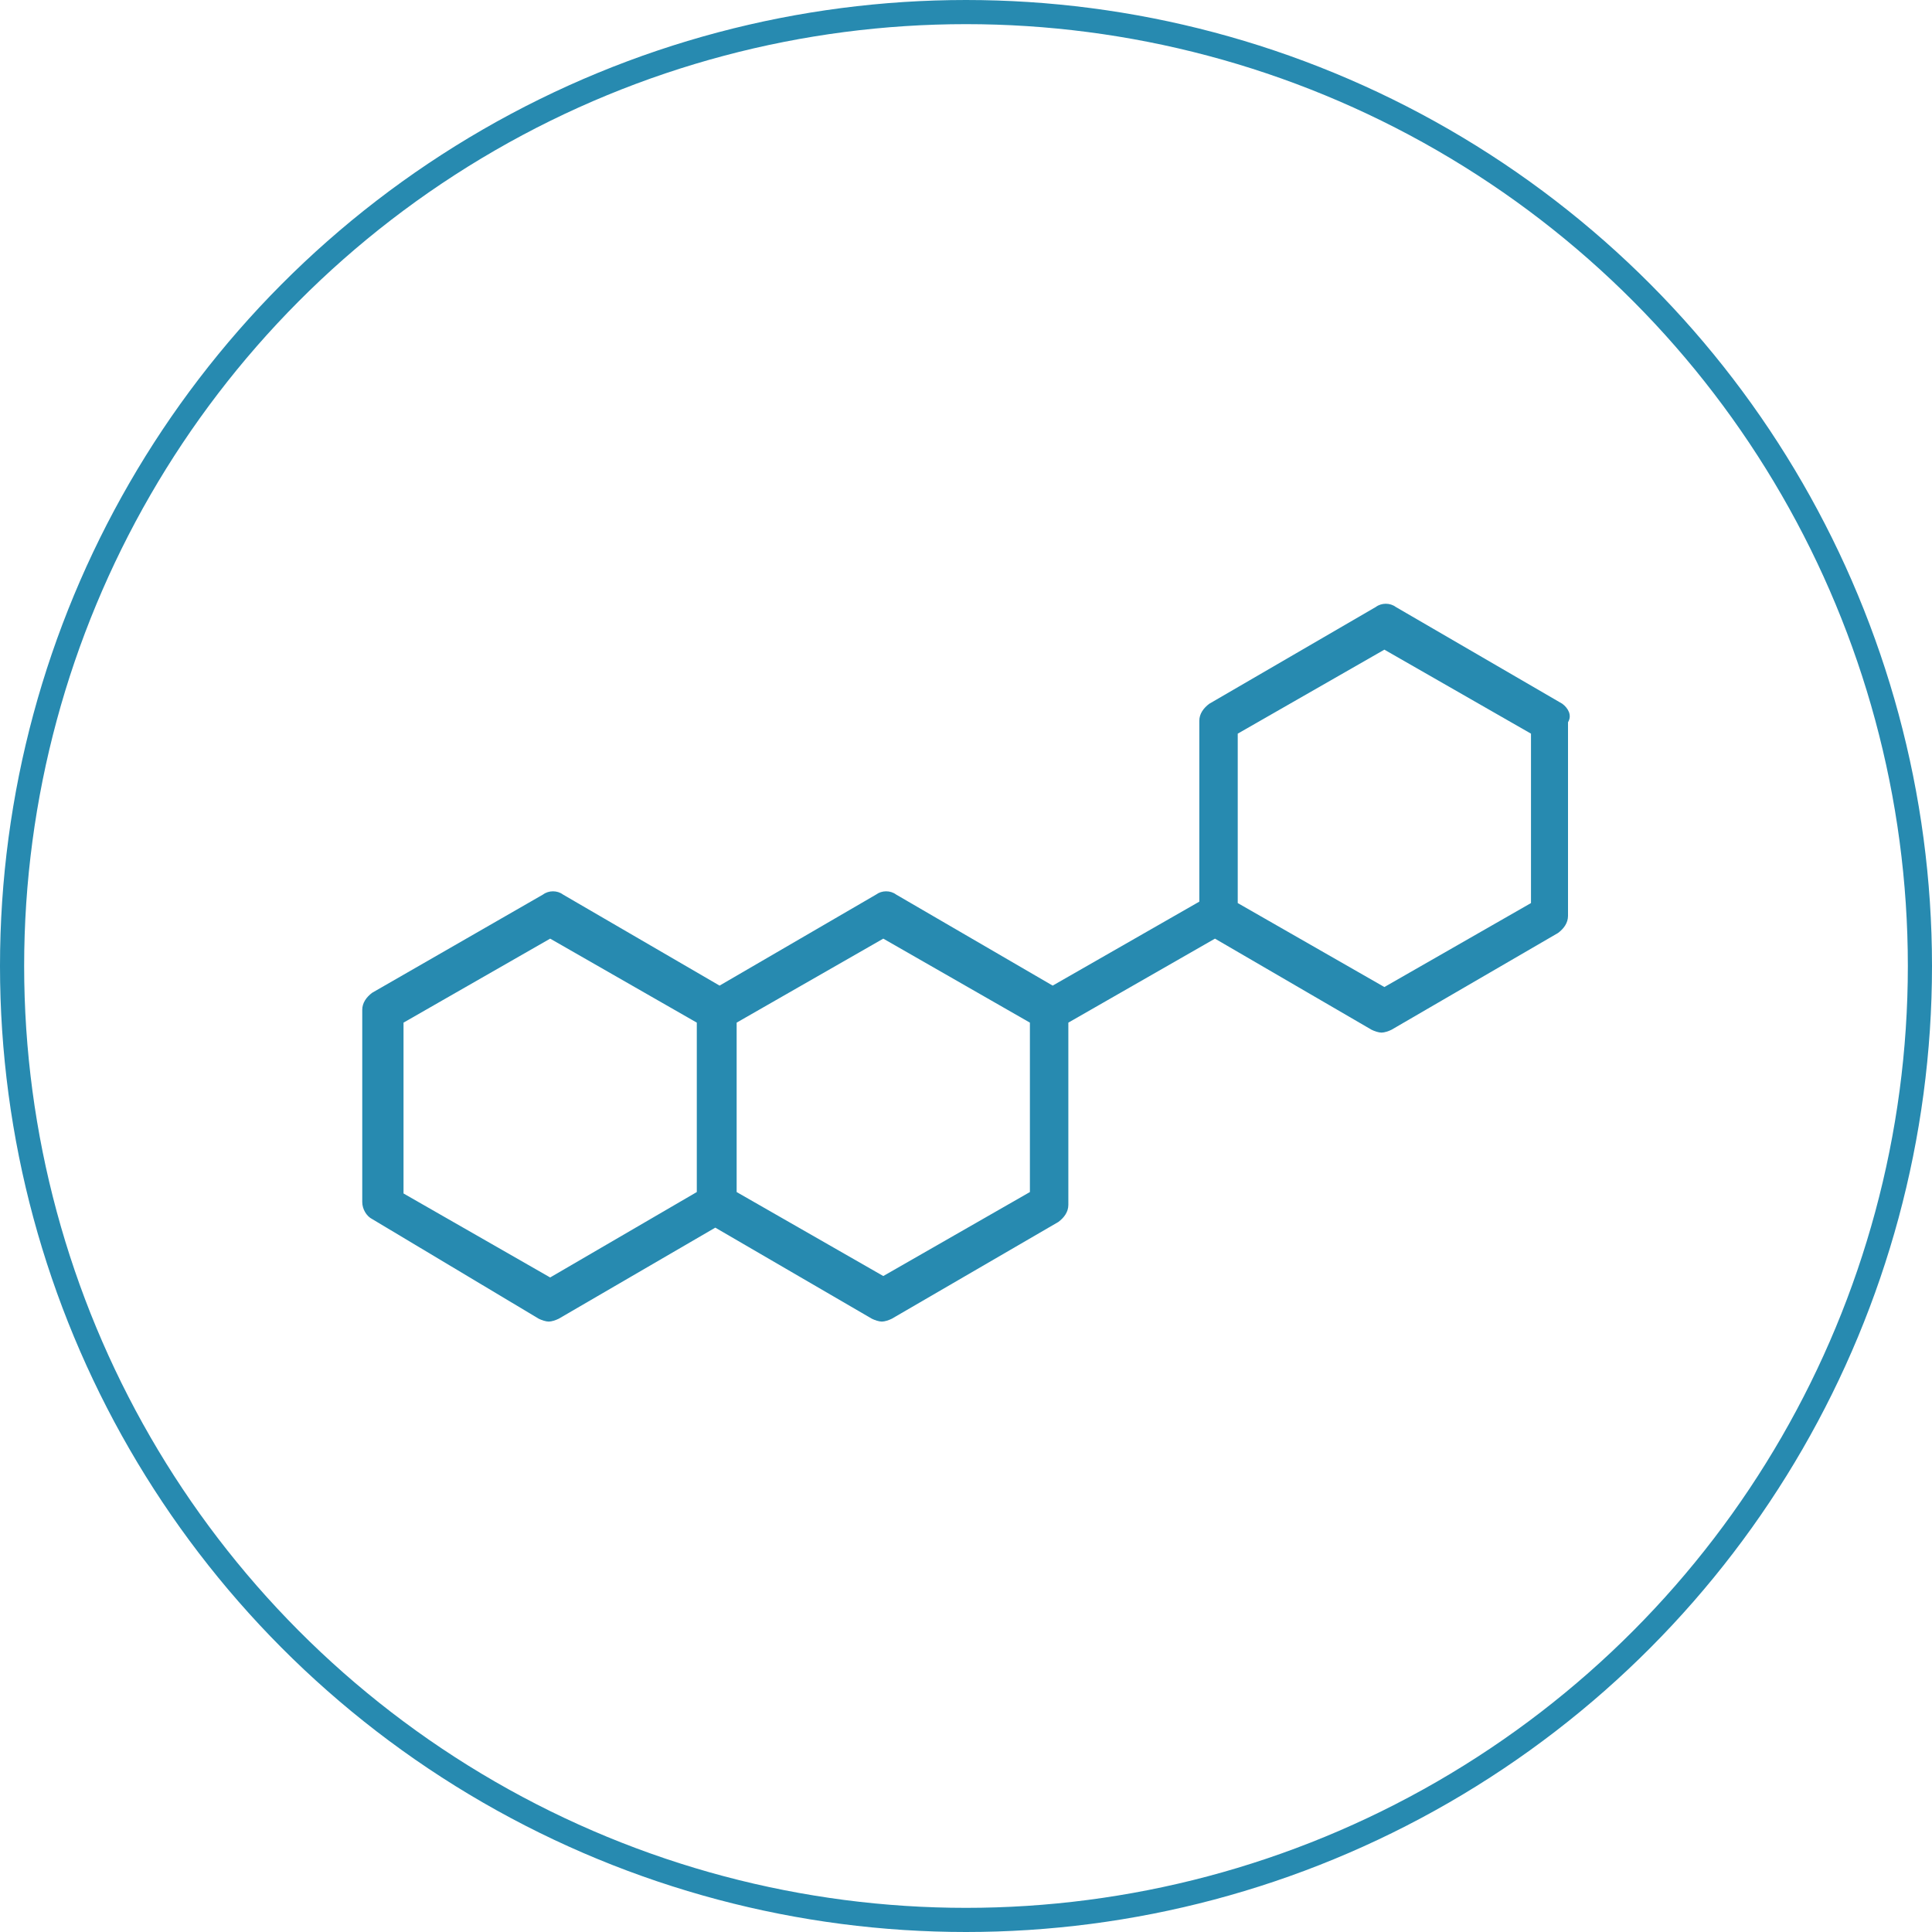 <?xml version="1.0" encoding="UTF-8"?> <svg xmlns="http://www.w3.org/2000/svg" width="80" height="80" viewBox="0 0 80 80" fill="none"><circle cx="40" cy="40" r="39.5" stroke="#278AB0"></circle><path d="M64.692 29.141L57.796 25.133C57.56 24.956 57.206 24.956 56.97 25.133L50.074 29.141C49.838 29.318 49.661 29.554 49.661 29.848V37.335L43.589 40.812L37.105 37.04C36.869 36.863 36.516 36.863 36.28 37.04L29.796 40.812L23.311 37.04C23.076 36.863 22.722 36.863 22.486 37.04L15.413 41.107C15.177 41.284 15 41.52 15 41.815V49.773C15 50.067 15.177 50.362 15.413 50.48L22.309 54.606C22.427 54.665 22.604 54.724 22.722 54.724C22.84 54.724 23.017 54.665 23.135 54.606L29.619 50.834L36.103 54.606C36.221 54.665 36.398 54.724 36.516 54.724C36.634 54.724 36.81 54.665 36.928 54.606L43.825 50.598C44.061 50.421 44.238 50.185 44.238 49.89V42.345L50.309 38.867L56.794 42.64C56.911 42.699 57.088 42.758 57.206 42.758C57.324 42.758 57.501 42.699 57.619 42.64L64.516 38.632C64.751 38.455 64.928 38.219 64.928 37.924V29.907C65.105 29.613 64.928 29.318 64.692 29.141ZM22.781 52.897L16.709 49.419V42.345L22.781 38.867L28.853 42.345V49.36L22.781 52.897ZM42.646 49.36L36.575 52.838L30.503 49.36V42.345L36.575 38.867L42.646 42.345V49.36V49.36ZM63.395 37.394L57.324 40.871L51.252 37.394V30.379L57.324 26.901L63.395 30.379V37.394Z" fill="#278AB0"></path></svg> 